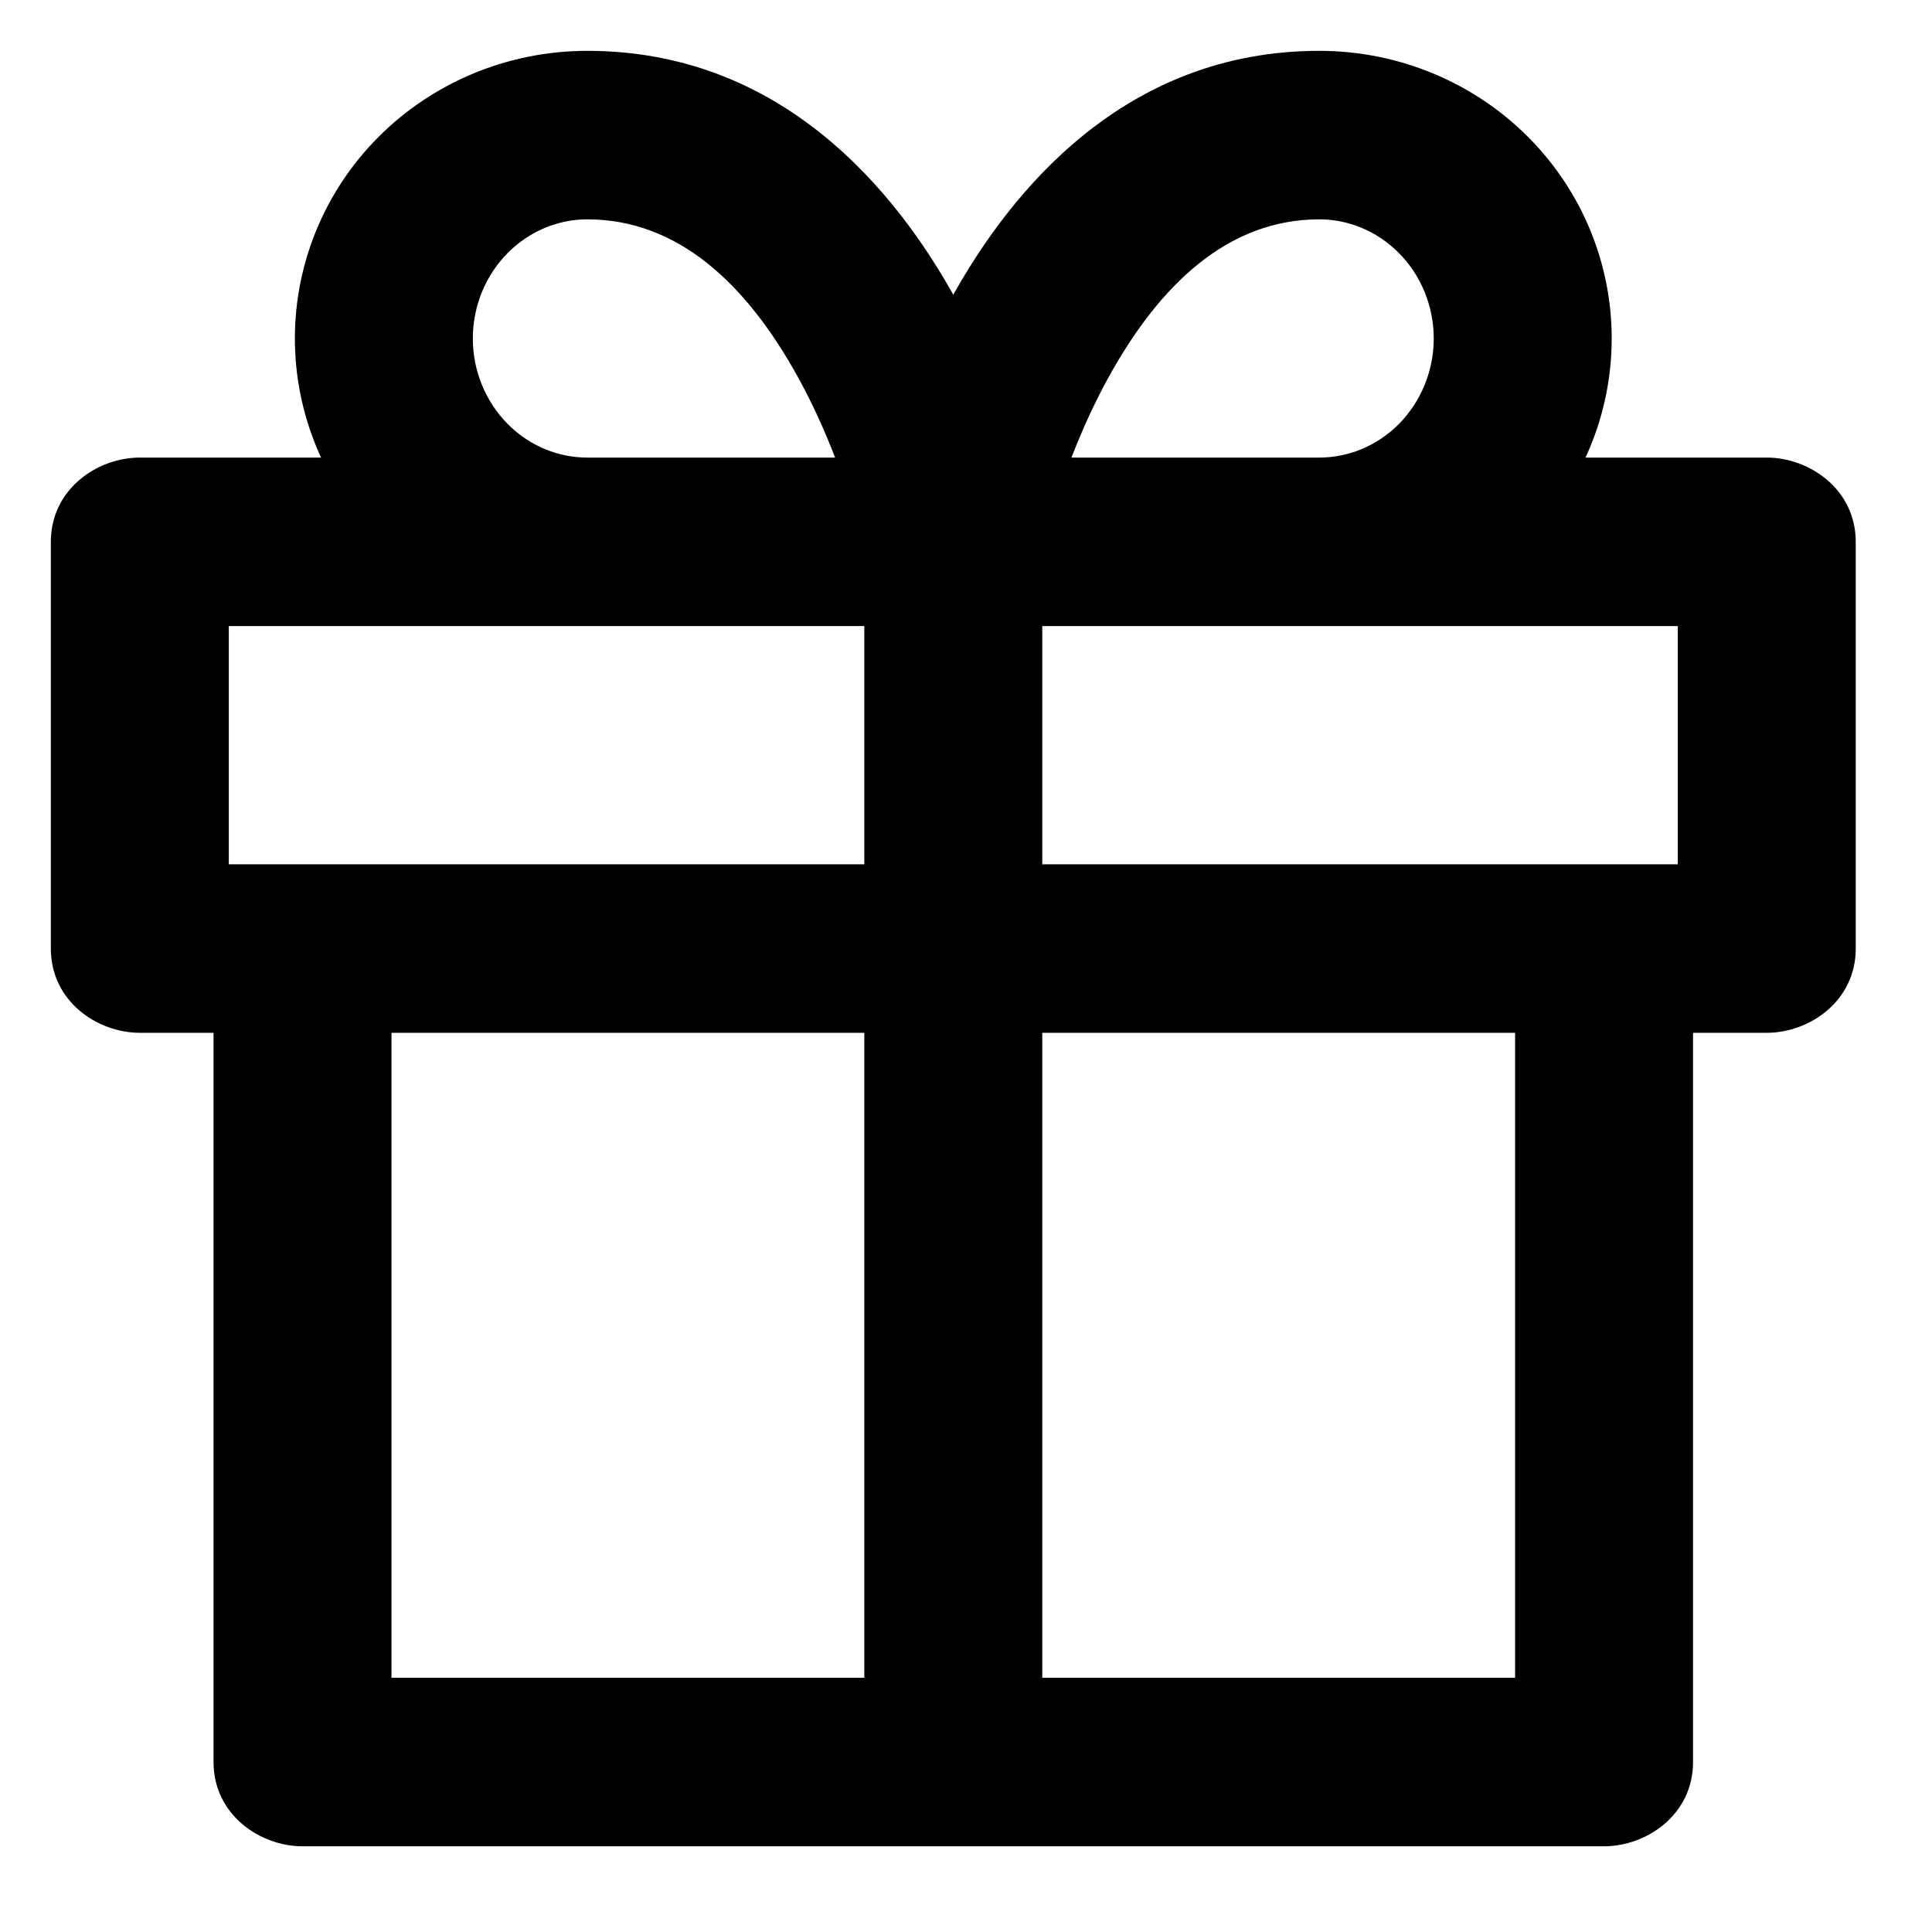 <svg width="19" height="19" viewBox="0 0 19 19" fill="none" xmlns="http://www.w3.org/2000/svg">
<path fill-rule="evenodd" clip-rule="evenodd" d="M5.775 1.657C5.361 1.657 4.952 1.821 4.643 2.131C4.332 2.442 4.15 2.872 4.15 3.329C4.15 3.785 4.332 4.215 4.643 4.526C4.952 4.836 5.361 5 5.775 5H8.908C8.889 4.937 8.869 4.867 8.845 4.792C8.73 4.429 8.549 3.948 8.287 3.471C7.747 2.49 6.941 1.657 5.775 1.657ZM1.375 5H4.12C4.106 4.987 4.092 4.973 4.079 4.96C3.64 4.52 3.4 3.933 3.4 3.329C3.4 2.724 3.64 2.137 4.079 1.698C4.519 1.257 5.128 1 5.775 1C7.409 1 8.402 2.167 8.963 3.186C9.13 3.491 9.266 3.794 9.375 4.071C9.484 3.794 9.62 3.491 9.787 3.186C10.348 2.167 11.341 1 12.975 1C13.622 1 14.231 1.257 14.671 1.698C15.11 2.137 15.35 2.724 15.35 3.329C15.35 3.933 15.11 4.52 14.671 4.96C14.658 4.973 14.644 4.987 14.63 5H17.375C17.582 5 17.75 5.147 17.75 5.329V9.329C17.75 9.51 17.582 9.657 17.375 9.657H16.15V17.329C16.15 17.51 15.982 17.657 15.775 17.657H9.376L9.375 17.657L9.374 17.657H2.975C2.768 17.657 2.6 17.51 2.6 17.329V9.657H1.375C1.168 9.657 1 9.51 1 9.329V5.329C1 5.147 1.168 5 1.375 5ZM9.75 9.657V17H15.4V9.657H9.75ZM9 9.657V17H3.35V9.657H9ZM9.75 5.657V9H15.774L15.775 9L15.776 9H17V5.657H9.75ZM9 5.657V9H2.976L2.975 9L2.974 9H1.75V5.657H9ZM12.975 5H9.842C9.86 4.937 9.881 4.867 9.905 4.792C10.02 4.429 10.2 3.948 10.463 3.471C11.002 2.49 11.809 1.657 12.975 1.657C13.389 1.657 13.797 1.821 14.107 2.131C14.418 2.442 14.6 2.872 14.6 3.329C14.6 3.785 14.418 4.215 14.107 4.526C13.797 4.836 13.389 5 12.975 5Z" fill="black"/>
<path d="M4.643 2.131L4.289 1.778L4.289 1.778L4.643 2.131ZM8.908 5V5.5C9.065 5.5 9.212 5.426 9.307 5.301C9.401 5.176 9.432 5.013 9.388 4.862L8.908 5ZM8.845 4.792L9.321 4.641L9.321 4.641L8.845 4.792ZM8.287 3.471L8.725 3.23L8.725 3.23L8.287 3.471ZM4.12 5V5.5C4.325 5.5 4.509 5.375 4.584 5.186C4.66 4.996 4.613 4.779 4.465 4.638L4.12 5ZM4.079 1.698L3.725 1.344L3.725 1.344L4.079 1.698ZM8.963 3.186L9.401 2.945L9.401 2.945L8.963 3.186ZM9.375 4.071L8.909 4.254C8.985 4.445 9.169 4.571 9.375 4.571C9.581 4.571 9.765 4.445 9.84 4.254L9.375 4.071ZM9.787 3.186L10.225 3.427L10.225 3.427L9.787 3.186ZM14.671 1.698L15.025 1.344L15.025 1.344L14.671 1.698ZM14.671 4.96L15.025 5.313L15.025 5.313L14.671 4.96ZM14.63 5L14.285 4.638C14.137 4.779 14.089 4.996 14.165 5.186C14.241 5.375 14.425 5.5 14.63 5.5V5ZM16.15 9.657V9.157C15.874 9.157 15.65 9.381 15.65 9.657H16.15ZM9.376 17.657L9.376 17.157L9.376 17.157L9.376 17.657ZM9.375 17.657L9.374 18.157L9.376 18.157L9.375 17.657ZM9.374 17.657L9.374 17.157H9.374V17.657ZM2.6 9.657H3.1C3.1 9.381 2.876 9.157 2.6 9.157V9.657ZM9.75 17H9.25C9.25 17.276 9.474 17.5 9.75 17.5V17ZM9.75 9.657V9.157C9.474 9.157 9.25 9.381 9.25 9.657H9.75ZM15.4 17V17.5C15.676 17.5 15.9 17.276 15.9 17H15.4ZM15.4 9.657H15.9C15.9 9.381 15.676 9.157 15.4 9.157V9.657ZM9 17V17.5C9.276 17.5 9.5 17.276 9.5 17H9ZM9 9.657H9.5C9.5 9.381 9.276 9.157 9 9.157V9.657ZM3.35 17H2.85C2.85 17.276 3.074 17.5 3.35 17.5V17ZM3.35 9.657V9.157C3.074 9.157 2.85 9.381 2.85 9.657H3.35ZM9.75 9H9.25C9.25 9.276 9.474 9.5 9.75 9.5V9ZM9.75 5.657V5.157C9.474 5.157 9.25 5.381 9.25 5.657H9.75ZM15.774 9L15.774 9.5L15.774 9.5L15.774 9ZM15.775 9L15.776 8.5L15.774 8.5L15.775 9ZM15.776 9L15.776 9.5H15.776V9ZM17 9V9.5C17.276 9.5 17.5 9.276 17.5 9H17ZM17 5.657H17.5C17.5 5.381 17.276 5.157 17 5.157V5.657ZM9 9V9.5C9.276 9.5 9.5 9.276 9.5 9H9ZM9 5.657H9.5C9.5 5.381 9.276 5.157 9 5.157V5.657ZM2.976 9L2.976 9.5H2.976V9ZM2.975 9L2.976 8.5L2.974 8.5L2.975 9ZM2.974 9L2.974 9.5L2.975 9.5L2.974 9ZM1.75 9H1.25C1.25 9.276 1.474 9.5 1.75 9.5V9ZM1.75 5.657V5.157C1.474 5.157 1.25 5.381 1.25 5.657H1.75ZM9.842 5L9.362 4.862C9.318 5.013 9.348 5.176 9.443 5.301C9.537 5.426 9.685 5.5 9.842 5.5V5ZM9.905 4.792L9.428 4.641L9.428 4.641L9.905 4.792ZM10.463 3.471L10.901 3.712L10.901 3.712L10.463 3.471ZM14.107 2.131L13.754 2.485L13.754 2.485L14.107 2.131ZM14.107 4.526L13.754 4.173L13.754 4.173L14.107 4.526ZM4.996 2.485C5.212 2.269 5.494 2.157 5.775 2.157V1.157C5.229 1.157 4.693 1.374 4.289 1.778L4.996 2.485ZM4.65 3.329C4.65 3.005 4.779 2.702 4.996 2.485L4.289 1.778C3.884 2.182 3.65 2.74 3.65 3.329H4.65ZM4.996 4.173C4.779 3.955 4.65 3.652 4.65 3.329H3.65C3.65 3.918 3.884 4.475 4.289 4.88L4.996 4.173ZM5.775 4.5C5.494 4.5 5.212 4.389 4.996 4.173L4.289 4.88C4.693 5.283 5.229 5.5 5.775 5.5V4.5ZM8.908 4.5H5.775V5.5H8.908V4.5ZM8.368 4.942C8.39 5.013 8.41 5.078 8.427 5.138L9.388 4.862C9.369 4.795 9.347 4.72 9.321 4.641L8.368 4.942ZM7.849 3.712C8.091 4.152 8.26 4.6 8.368 4.942L9.321 4.641C9.2 4.257 9.008 3.744 8.725 3.23L7.849 3.712ZM5.775 2.157C6.664 2.157 7.339 2.786 7.849 3.712L8.725 3.23C8.156 2.195 7.218 1.157 5.775 1.157V2.157ZM4.12 4.5H1.375V5.5H4.12V4.5ZM3.725 5.313C3.742 5.33 3.759 5.346 3.775 5.362L4.465 4.638C4.454 4.627 4.443 4.617 4.432 4.606L3.725 5.313ZM2.9 3.329C2.9 4.066 3.192 4.78 3.725 5.313L4.432 4.606C4.087 4.261 3.9 3.801 3.9 3.329H2.9ZM3.725 1.344C3.192 1.877 2.9 2.591 2.9 3.329H3.9C3.9 2.857 4.087 2.397 4.432 2.051L3.725 1.344ZM5.775 0.5C4.995 0.5 4.259 0.81 3.725 1.344L4.432 2.051C4.779 1.705 5.261 1.5 5.775 1.5V0.5ZM9.401 2.945C8.812 1.874 7.688 0.5 5.775 0.5V1.5C7.13 1.5 7.993 2.46 8.525 3.427L9.401 2.945ZM9.84 3.889C9.726 3.596 9.581 3.272 9.401 2.945L8.525 3.427C8.68 3.709 8.807 3.993 8.909 4.254L9.84 3.889ZM9.84 4.254C9.943 3.993 10.07 3.709 10.225 3.427L9.349 2.945C9.169 3.272 9.024 3.596 8.909 3.889L9.84 4.254ZM10.225 3.427C10.757 2.46 11.62 1.5 12.975 1.5V0.5C11.062 0.5 9.938 1.874 9.349 2.945L10.225 3.427ZM12.975 1.5C13.489 1.5 13.971 1.705 14.318 2.051L15.025 1.344C14.491 0.81 13.755 0.5 12.975 0.5V1.5ZM14.318 2.051C14.663 2.397 14.85 2.857 14.85 3.329H15.85C15.85 2.591 15.558 1.877 15.025 1.344L14.318 2.051ZM14.85 3.329C14.85 3.801 14.663 4.261 14.318 4.606L15.025 5.313C15.558 4.78 15.85 4.066 15.85 3.329H14.85ZM14.318 4.606C14.307 4.617 14.296 4.627 14.285 4.638L14.974 5.362C14.991 5.346 15.008 5.33 15.025 5.313L14.318 4.606ZM17.375 4.5H14.63V5.5H17.375V4.5ZM18.25 5.329C18.25 4.811 17.794 4.5 17.375 4.5V5.5C17.361 5.5 17.337 5.495 17.311 5.472C17.284 5.449 17.25 5.399 17.25 5.329H18.25ZM18.25 9.329V5.329H17.25V9.329H18.25ZM17.375 10.157C17.794 10.157 18.25 9.846 18.25 9.329H17.25C17.25 9.258 17.284 9.209 17.311 9.185C17.337 9.162 17.361 9.157 17.375 9.157V10.157ZM16.15 10.157H17.375V9.157H16.15V10.157ZM16.65 17.329V9.657H15.65V17.329H16.65ZM15.775 18.157C16.194 18.157 16.65 17.846 16.65 17.329H15.65C15.65 17.258 15.684 17.209 15.711 17.185C15.737 17.162 15.761 17.157 15.775 17.157V18.157ZM9.376 18.157H15.775V17.157H9.376V18.157ZM9.376 18.157L9.377 18.157L9.376 17.157L9.374 17.157L9.376 18.157ZM9.373 18.157L9.374 18.157L9.376 17.157L9.374 17.157L9.373 18.157ZM2.975 18.157H9.374V17.157H2.975V18.157ZM2.1 17.329C2.1 17.846 2.556 18.157 2.975 18.157V17.157C2.989 17.157 3.014 17.162 3.039 17.185C3.066 17.209 3.1 17.258 3.1 17.329H2.1ZM2.1 9.657V17.329H3.1V9.657H2.1ZM1.375 10.157H2.6V9.157H1.375V10.157ZM0.5 9.329C0.5 9.846 0.956 10.157 1.375 10.157V9.157C1.389 9.157 1.413 9.162 1.439 9.185C1.466 9.209 1.5 9.258 1.5 9.329H0.5ZM0.5 5.329V9.329H1.5V5.329H0.5ZM1.375 4.5C0.956 4.5 0.5 4.811 0.5 5.329H1.5C1.5 5.399 1.466 5.449 1.439 5.472C1.413 5.495 1.389 5.5 1.375 5.5V4.5ZM10.25 17V9.657H9.25V17H10.25ZM15.4 16.5H9.75V17.5H15.4V16.5ZM14.9 9.657V17H15.9V9.657H14.9ZM9.75 10.157H15.4V9.157H9.75V10.157ZM9.5 17V9.657H8.5V17H9.5ZM3.35 17.5H9V16.5H3.35V17.5ZM2.85 9.657V17H3.85V9.657H2.85ZM9 9.157H3.35V10.157H9V9.157ZM10.25 9V5.657H9.25V9H10.25ZM15.774 8.5H9.75V9.5H15.774V8.5ZM15.774 8.5L15.773 8.5L15.774 9.5L15.776 9.5L15.774 8.5ZM15.777 8.5L15.776 8.5L15.774 9.5L15.776 9.5L15.777 8.5ZM17 8.5H15.776V9.5H17V8.5ZM16.5 5.657V9H17.5V5.657H16.5ZM9.75 6.157H17V5.157H9.75V6.157ZM9.5 9V5.657H8.5V9H9.5ZM2.976 9.5H9V8.5H2.976V9.5ZM2.974 9.5L2.976 9.5L2.977 8.5L2.976 8.5L2.974 9.5ZM2.975 9.5L2.976 9.5L2.974 8.5L2.973 8.5L2.975 9.5ZM1.75 9.5H2.974V8.5H1.75V9.5ZM1.25 5.657V9H2.25V5.657H1.25ZM9 5.157H1.75V6.157H9V5.157ZM9.842 5.5H12.975V4.5H9.842V5.5ZM9.428 4.641C9.403 4.72 9.381 4.795 9.362 4.862L10.323 5.138C10.34 5.078 10.36 5.013 10.382 4.942L9.428 4.641ZM10.025 3.23C9.742 3.744 9.55 4.257 9.428 4.641L10.382 4.942C10.49 4.6 10.659 4.152 10.901 3.712L10.025 3.23ZM12.975 1.157C11.532 1.157 10.594 2.195 10.025 3.23L10.901 3.712C11.411 2.786 12.086 2.157 12.975 2.157V1.157ZM14.461 1.778C14.057 1.374 13.521 1.157 12.975 1.157V2.157C13.256 2.157 13.538 2.269 13.754 2.485L14.461 1.778ZM15.1 3.329C15.1 2.74 14.866 2.182 14.461 1.778L13.754 2.485C13.971 2.702 14.1 3.005 14.1 3.329H15.1ZM14.461 4.88C14.866 4.475 15.1 3.918 15.1 3.329H14.1C14.1 3.652 13.971 3.955 13.754 4.173L14.461 4.88ZM12.975 5.5C13.521 5.5 14.057 5.283 14.461 4.88L13.754 4.173C13.538 4.389 13.256 4.5 12.975 4.5V5.5Z" fill="black"/>
</svg>
